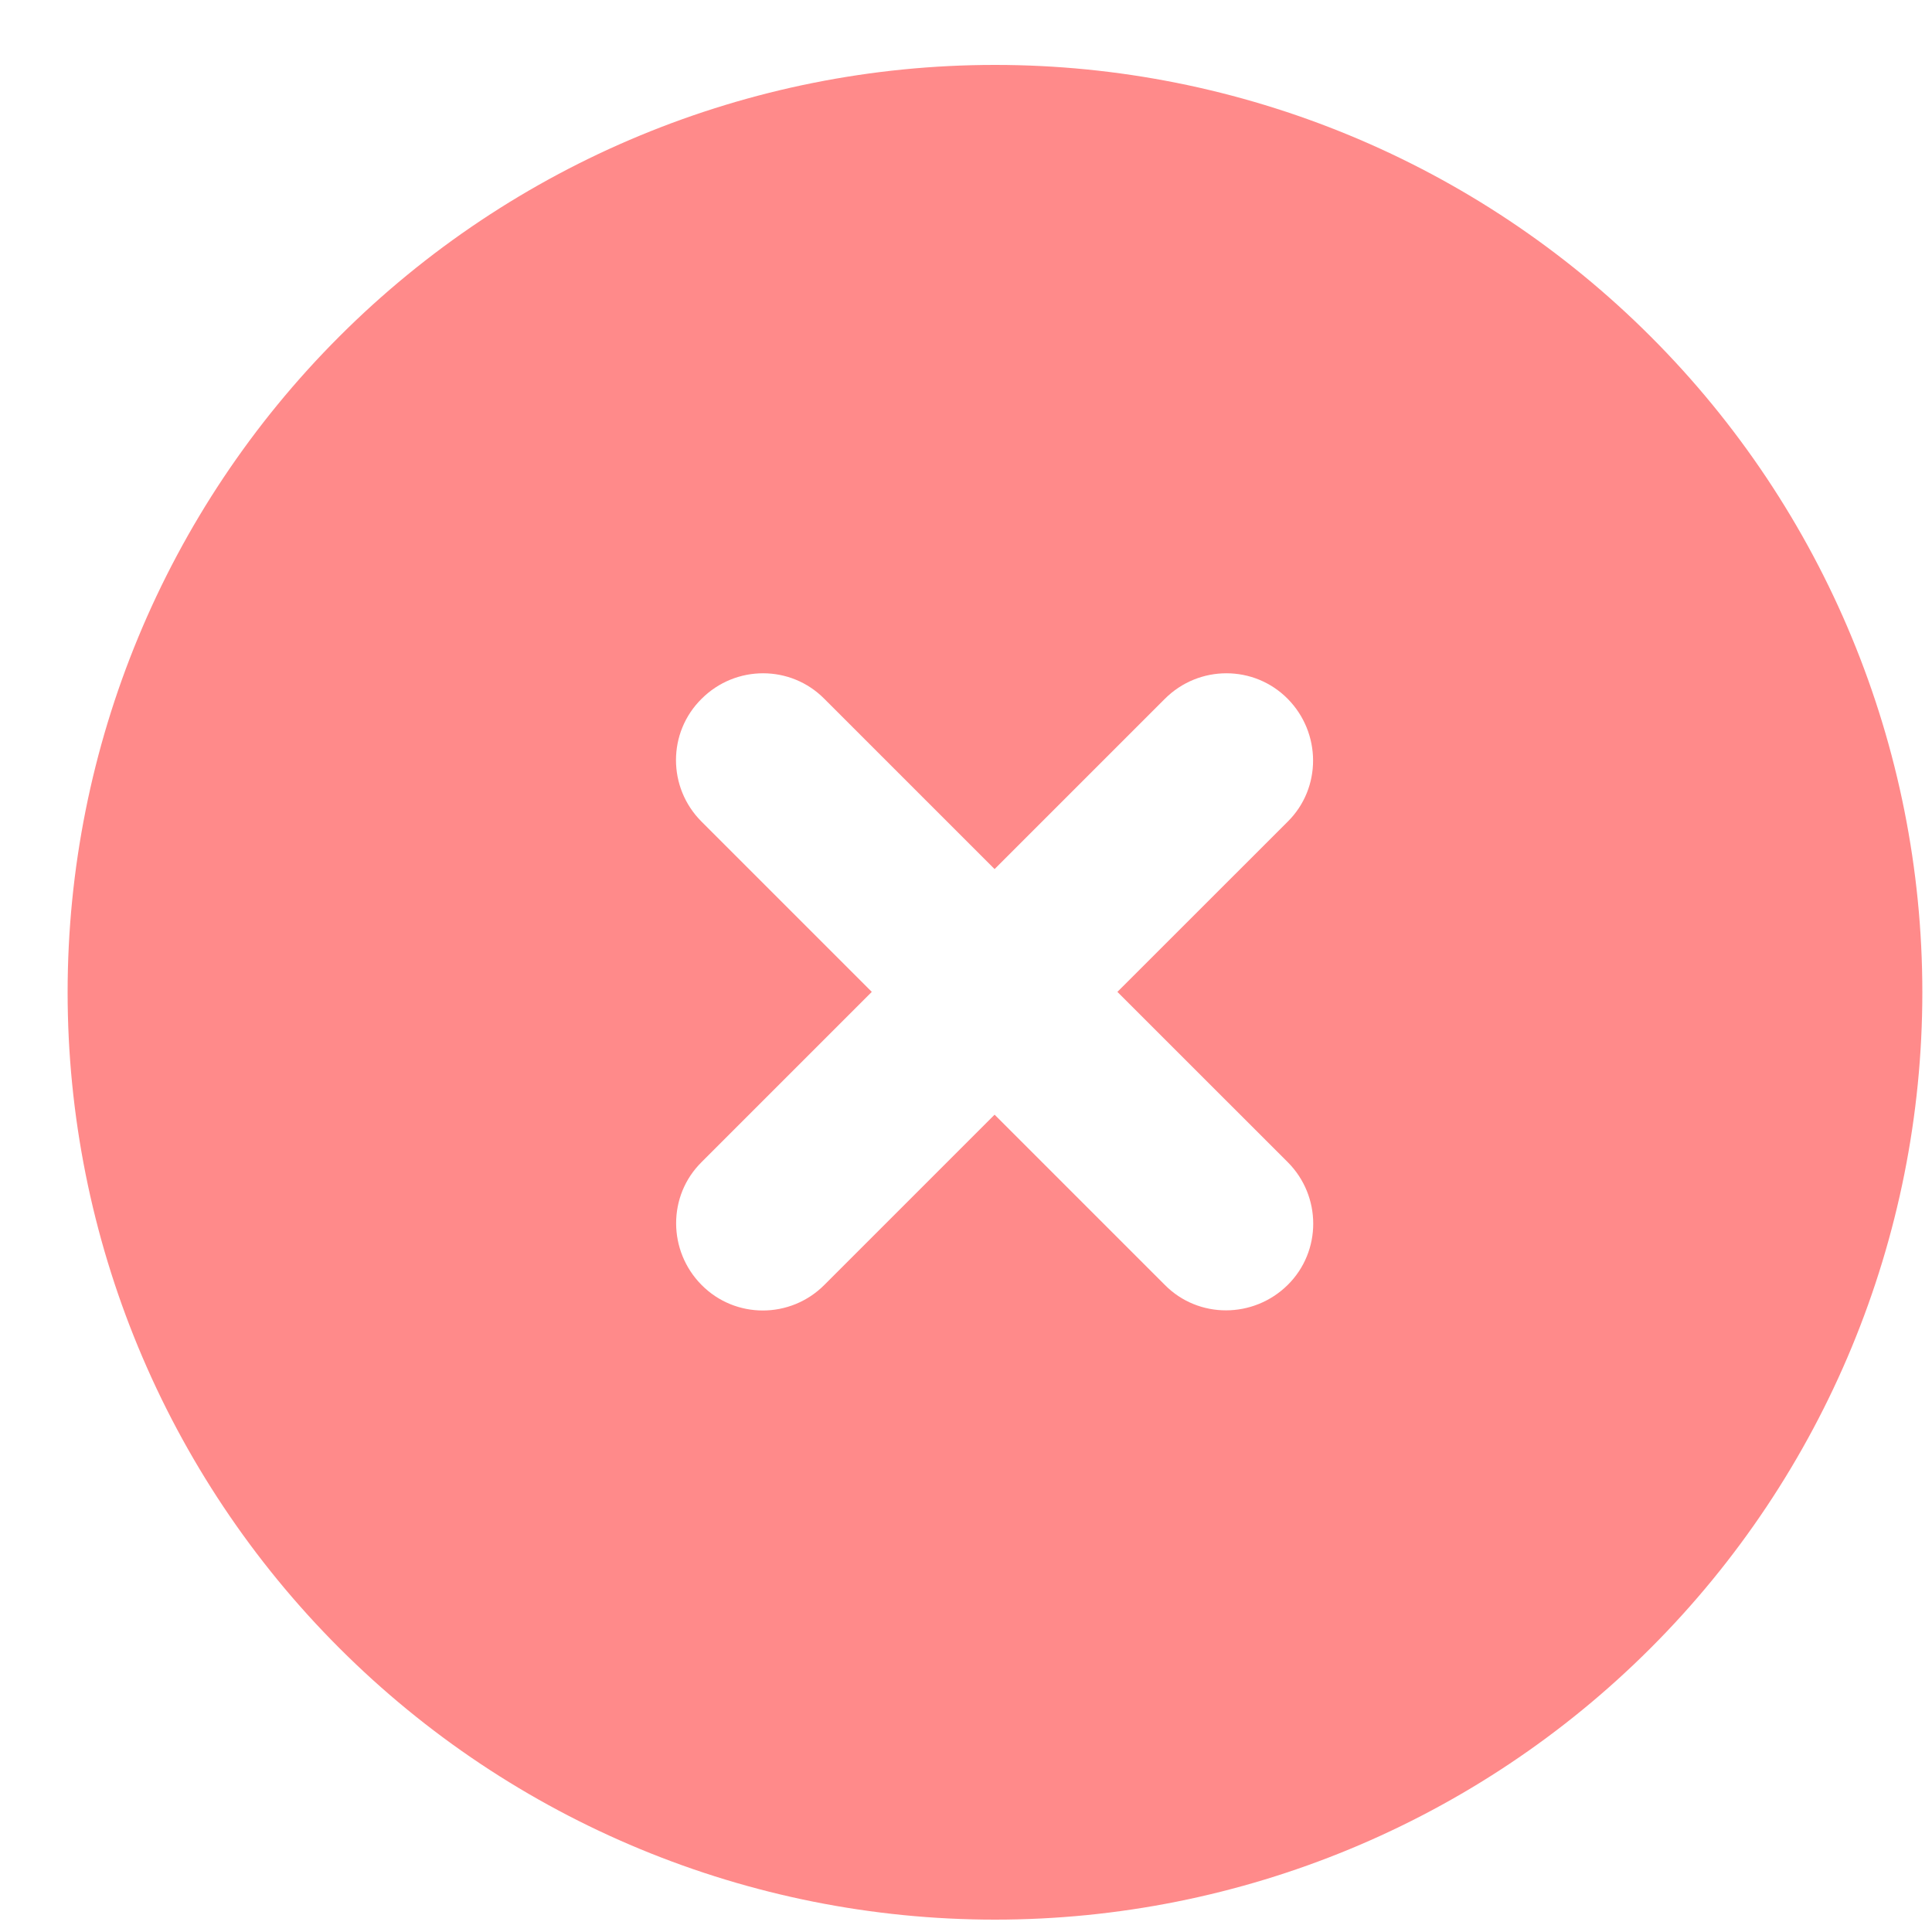 <svg width="25" height="25" viewBox="0 0 25 25" fill="none" xmlns="http://www.w3.org/2000/svg">
<path d="M12.875 24.84C16.058 24.84 19.11 23.576 21.36 21.325C23.611 19.075 24.875 16.022 24.875 12.84C24.875 9.657 23.611 6.605 21.36 4.355C19.11 2.104 16.058 0.84 12.875 0.84C9.692 0.84 6.64 2.104 4.39 4.355C2.139 6.605 0.875 9.657 0.875 12.84C0.875 16.022 2.139 19.075 4.39 21.325C6.64 23.576 9.692 24.84 12.875 24.84ZM9.078 9.043C9.519 8.602 10.231 8.602 10.667 9.043L12.87 11.246L15.073 9.043C15.514 8.602 16.227 8.602 16.663 9.043C17.098 9.484 17.103 10.196 16.663 10.632L14.459 12.835L16.663 15.038C17.103 15.479 17.103 16.191 16.663 16.627C16.222 17.063 15.509 17.068 15.073 16.627L12.87 14.424L10.667 16.627C10.227 17.068 9.514 17.068 9.078 16.627C8.642 16.187 8.637 15.474 9.078 15.038L11.281 12.835L9.078 10.632C8.637 10.191 8.637 9.479 9.078 9.043Z" fill="#FF8A8A"/>
</svg>
